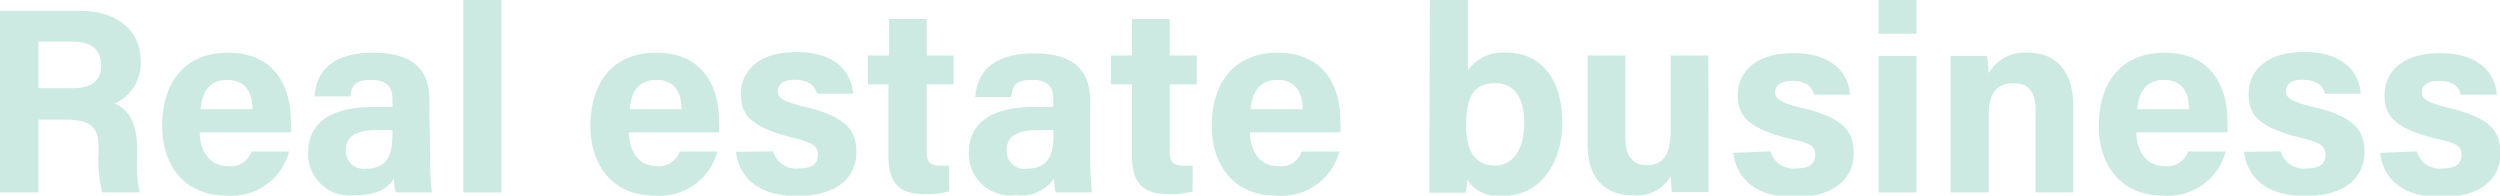 <svg xmlns="http://www.w3.org/2000/svg" viewBox="0 0 180.21 14.1"><defs><style>.cls-1{fill:#cceae1;}</style></defs><g id="レイヤー_2" data-name="レイヤー 2"><g id="contents2"><path class="cls-1" d="M2.77,8.62v5.25H0V.78H5.76c2.85,0,4.38,1.56,4.38,3.59a3.16,3.16,0,0,1-1.89,3.1c.64.24,1.63.91,1.63,3.26v.65a9.92,9.92,0,0,0,.19,2.49H7.37a9.37,9.37,0,0,1-.26-2.95v-.19c0-1.42-.37-2.11-2.47-2.11Zm0-2.26H5.15c1.54,0,2.14-.58,2.14-1.67S6.59,3,5.21,3H2.77Z"/><path class="cls-1" d="M14.4,9.54c0,1.23.63,2.43,2,2.43a1.58,1.58,0,0,0,1.73-1.05h2.71a4.3,4.3,0,0,1-4.5,3.18c-3.25,0-4.65-2.42-4.65-5,0-3.1,1.57-5.3,4.75-5.3,3.36,0,4.52,2.45,4.52,4.9a5.57,5.57,0,0,1,0,.84Zm3.8-1.67c0-1.14-.47-2.11-1.8-2.11s-1.83.89-1.94,2.11Z"/><path class="cls-1" d="M31,11.32a24,24,0,0,0,.13,2.55h-2.6a3.67,3.67,0,0,1-.13-1c-.36.55-1,1.2-2.78,1.2A3,3,0,0,1,22.21,11c0-2.24,1.79-3.29,4.67-3.29h1.41V7.14c0-.7-.25-1.38-1.52-1.38s-1.4.47-1.52,1.19H22.67c.13-1.74,1.21-3.15,4.21-3.15,2.63,0,4.07,1,4.07,3.4ZM28.29,9.38h-1.1c-1.65,0-2.26.52-2.26,1.47a1.27,1.27,0,0,0,1.42,1.31c1.73,0,1.94-1.22,1.94-2.51Z"/><path class="cls-1" d="M33.4,13.87V0h2.74V13.87Z"/><path class="cls-1" d="M45.33,9.54c0,1.23.63,2.43,2,2.43A1.58,1.58,0,0,0,49,10.92h2.71a4.3,4.3,0,0,1-4.5,3.18c-3.25,0-4.65-2.42-4.65-5,0-3.1,1.57-5.3,4.75-5.3,3.36,0,4.52,2.45,4.52,4.9a5.57,5.57,0,0,1,0,.84Zm3.8-1.67c0-1.14-.47-2.11-1.8-2.11s-1.83.89-1.94,2.11Z"/><path class="cls-1" d="M55.73,10.91a1.71,1.71,0,0,0,1.86,1.23c1,0,1.37-.36,1.37-1s-.42-.87-1.83-1.22c-3.21-.79-3.72-1.78-3.72-3.17s1-3,4-3,4,1.63,4.08,3H58.88c-.09-.36-.34-1-1.61-1-.9,0-1.2.4-1.2.83s.3.73,1.9,1.11c3.28.76,3.76,1.88,3.76,3.32,0,1.63-1.25,3.12-4.24,3.12s-4.21-1.45-4.44-3.19Z"/><path class="cls-1" d="M62.57,4h1.52V1.37H66.8V4h1.94V6.08H66.8v4.86c0,.74.23,1,1,1,.15,0,.42,0,.61,0v1.86a6,6,0,0,1-1.83.19c-1.92,0-2.54-1-2.54-2.75V6.08H62.57Z"/><path class="cls-1" d="M78.58,11.32a24,24,0,0,0,.13,2.55h-2.6a4.14,4.14,0,0,1-.13-1,2.91,2.91,0,0,1-2.77,1.2A3,3,0,0,1,69.84,11c0-2.24,1.79-3.29,4.68-3.29h1.4V7.14c0-.7-.24-1.38-1.52-1.38S73,6.23,72.88,7H70.3c.13-1.74,1.21-3.15,4.22-3.15,2.62,0,4.06,1,4.06,3.4ZM75.92,9.38h-1.1c-1.65,0-2.26.52-2.26,1.47A1.27,1.27,0,0,0,74,12.16c1.73,0,1.94-1.22,1.94-2.51Z"/><path class="cls-1" d="M80.08,4H81.6V1.37h2.72V4h1.94V6.08H84.32v4.86c0,.74.23,1,1.05,1,.15,0,.41,0,.6,0v1.86a5.88,5.88,0,0,1-1.82.19c-1.92,0-2.55-1-2.55-2.75V6.08H80.08Z"/><path class="cls-1" d="M90.1,9.54c0,1.23.62,2.43,2,2.43a1.57,1.57,0,0,0,1.73-1.05h2.72A4.31,4.31,0,0,1,92,14.1c-3.24,0-4.65-2.42-4.65-5,0-3.1,1.58-5.3,4.75-5.3,3.36,0,4.52,2.45,4.52,4.9a5.57,5.57,0,0,1,0,.84Zm3.8-1.67c0-1.14-.48-2.11-1.81-2.11s-1.82.89-1.94,2.11Z"/><path class="cls-1" d="M103.07,0h2.74V5.07a3.08,3.08,0,0,1,2.81-1.27c2.68,0,4,2.22,4,5s-1.45,5.32-4.28,5.32a2.66,2.66,0,0,1-2.58-1.16,5,5,0,0,1-.11.93h-2.61c0-1.07,0-2.15,0-3.21Zm4.71,6c-1.55,0-2.1,1-2.1,3,0,1.66.49,2.93,2.07,2.93,1.38,0,2.12-1.23,2.12-3.1C109.87,7.18,109.25,6,107.78,6Z"/><path class="cls-1" d="M123.16,11c0,.93,0,2,0,2.85h-2.66c0-.27-.05-.8-.07-1.14a2.82,2.82,0,0,1-2.72,1.37c-2,0-3.27-1.22-3.27-3.65V4h2.72V9.9c0,1.08.34,2,1.52,2s1.75-.66,1.75-2.6V4h2.72Z"/><path class="cls-1" d="M127.62,10.91a1.71,1.71,0,0,0,1.86,1.23c1,0,1.37-.36,1.37-1S130.43,10.3,129,10c-3.21-.79-3.73-1.78-3.73-3.17s1-3,4-3,4,1.63,4.09,3h-2.59c-.09-.36-.34-1-1.61-1-.89,0-1.2.4-1.2.83s.31.73,1.9,1.11c3.29.76,3.76,1.88,3.76,3.32,0,1.63-1.25,3.12-4.23,3.12s-4.22-1.45-4.45-3.19Z"/><path class="cls-1" d="M135.41,2.43V0h2.74V2.43Zm0,1.6h2.74v9.84h-2.74Z"/><path class="cls-1" d="M140.6,6.52c0-.84,0-1.75,0-2.49h2.64a12.11,12.11,0,0,1,.11,1.25,3,3,0,0,1,2.85-1.48c2,0,3.25,1.35,3.25,3.82v6.25h-2.72V7.92c0-1.12-.36-1.92-1.57-1.92s-1.81.65-1.81,2.4v5.47H140.6Z"/><path class="cls-1" d="M154,9.54c0,1.23.63,2.43,2,2.43a1.58,1.58,0,0,0,1.73-1.05h2.71a4.3,4.3,0,0,1-4.5,3.18c-3.25,0-4.65-2.42-4.65-5,0-3.1,1.57-5.3,4.75-5.3,3.36,0,4.52,2.45,4.52,4.9a5.57,5.57,0,0,1,0,.84Zm3.8-1.67c0-1.14-.47-2.11-1.8-2.11s-1.83.89-1.94,2.11Z"/><path class="cls-1" d="M164.4,10.91a1.72,1.72,0,0,0,1.87,1.23c1,0,1.36-.36,1.36-1s-.41-.87-1.82-1.22c-3.21-.79-3.72-1.78-3.72-3.17s1-3,4-3,4,1.63,4.08,3h-2.58c-.1-.36-.34-1-1.62-1-.89,0-1.19.4-1.19.83s.3.73,1.9,1.11c3.28.76,3.76,1.88,3.76,3.32,0,1.63-1.26,3.12-4.24,3.12s-4.22-1.45-4.44-3.19Z"/><path class="cls-1" d="M174.21,10.91a1.71,1.71,0,0,0,1.86,1.23c1,0,1.37-.36,1.37-1S177,10.3,175.61,10c-3.21-.79-3.72-1.78-3.72-3.17s1-3,4-3,4,1.63,4.09,3h-2.59c-.09-.36-.34-1-1.61-1-.9,0-1.2.4-1.2.83s.3.73,1.9,1.11c3.29.76,3.76,1.88,3.76,3.32,0,1.63-1.25,3.12-4.24,3.12s-4.21-1.45-4.44-3.19Z"/></g></g></svg>